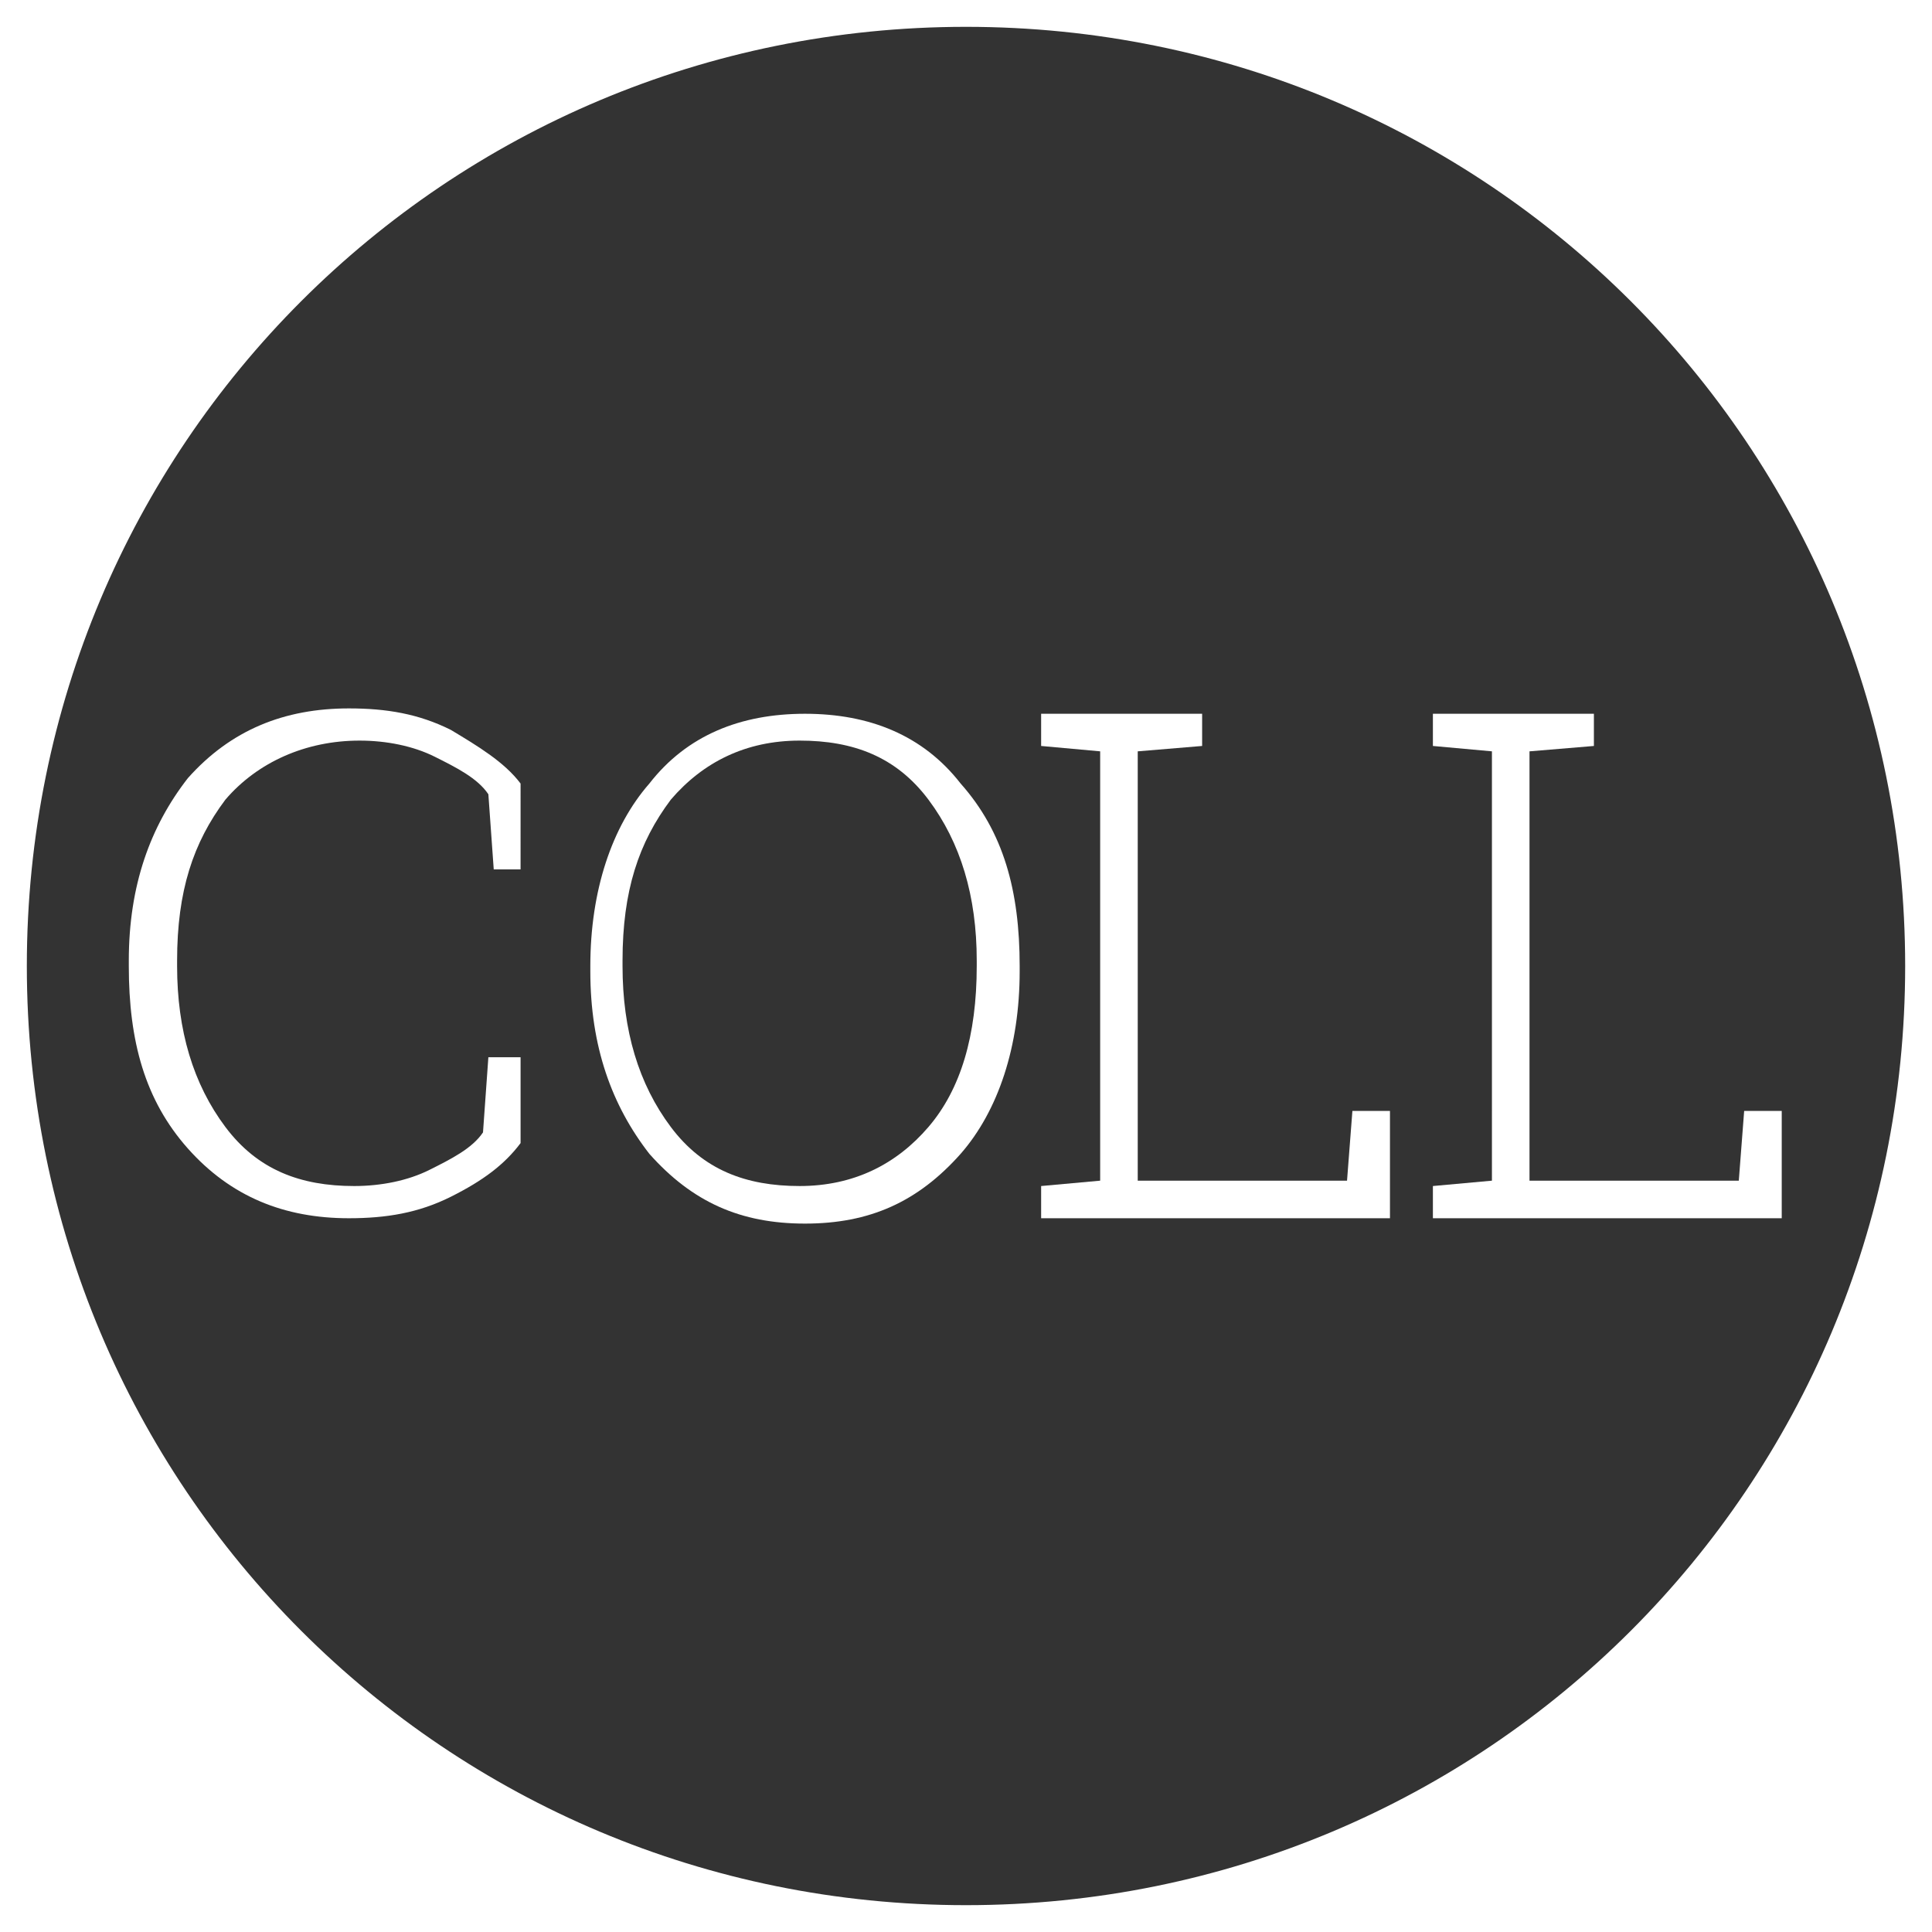 <?xml version="1.0" encoding="utf-8"?>
<!-- Generator: Adobe Illustrator 25.0.0, SVG Export Plug-In . SVG Version: 6.00 Build 0)  -->
<!DOCTYPE svg PUBLIC "-//W3C//DTD SVG 1.1//EN" "http://www.w3.org/Graphics/SVG/1.1/DTD/svg11.dtd">
<svg version="1.1" id="Layer_1" xmlns:x="http://ns.adobe.com/Extensibility/1.0/" xmlns:i="http://ns.adobe.com/AdobeIllustrator/10.0/" xmlns:graph="http://ns.adobe.com/Graphs/1.0/"
	 xmlns="http://www.w3.org/2000/svg" xmlns:xlink="http://www.w3.org/1999/xlink" x="0px" y="0px" viewBox="0 0 36 36"
	 style="enable-background:new 0 0 36 36;" xml:space="preserve">
<rect x="0" y="0" width="36" height="36" fill="#333333" stroke="none"/>
<style type="text/css">
	.st0{fill:none;}
	.st1{fill:#FFFFFF;}
</style>
<path class="st0" d="M18,35.5c9.7,0,17.5-7.8,17.5-17.5S27.7,0.5,18,0.5S0.5,8.3,0.5,18S8.3,35.5,18,35.5"/>
<path class="st1" d="M0,0v36h36V0H0z M18,35.5C8.3,35.5,0.5,27.7,0.5,18S8.3,0.5,18,0.5c9.7,0,17.5,7.8,17.5,17.5S27.7,35.5,18,35.5
	z"/>
<g>
	<path class="st1" d="M9.8,16.2H9.2l-0.1-1.4c-0.2-0.3-0.6-0.5-1-0.7s-0.9-0.3-1.4-0.3c-1,0-1.9,0.4-2.5,1.1c-0.6,0.8-0.9,1.7-0.9,3
		v0.1c0,1.2,0.3,2.2,0.9,3c0.6,0.8,1.4,1.1,2.4,1.1c0.5,0,1-0.1,1.4-0.3c0.4-0.2,0.8-0.4,1-0.7l0.1-1.4h0.6v1.6
		c-0.3,0.4-0.7,0.7-1.3,1s-1.2,0.4-1.9,0.4c-1.2,0-2.2-0.4-3-1.3c-0.8-0.9-1.1-2-1.1-3.4v-0.1c0-1.4,0.4-2.5,1.1-3.4
		c0.8-0.9,1.8-1.3,3-1.3c0.7,0,1.3,0.1,1.9,0.4c0.5,0.3,1,0.6,1.3,1V16.2z"/>
	<path class="st1" d="M19,18.1c0,1.4-0.4,2.6-1.1,3.4c-0.8,0.9-1.7,1.3-2.9,1.3c-1.2,0-2.1-0.4-2.9-1.3c-0.7-0.9-1.1-2-1.1-3.4v-0.1
		c0-1.4,0.4-2.6,1.1-3.4c0.7-0.9,1.7-1.3,2.9-1.3c1.2,0,2.2,0.4,2.9,1.3c0.8,0.9,1.1,2,1.1,3.4V18.1z M18.2,17.9
		c0-1.2-0.3-2.2-0.9-3c-0.6-0.8-1.4-1.1-2.4-1.1c-1,0-1.8,0.4-2.4,1.1c-0.6,0.8-0.9,1.7-0.9,3v0.1c0,1.2,0.3,2.2,0.9,3
		c0.6,0.8,1.4,1.1,2.4,1.1c1,0,1.8-0.4,2.4-1.1c0.6-0.7,0.9-1.7,0.9-3V17.9z"/>
	<path class="st1" d="M19.4,22.7v-0.6l1.1-0.1V14l-1.1-0.1v-0.6h1.1h0.8h1.1v0.6L21.2,14V22h3.9l0.1-1.3h0.7v2H19.4z"/>
	<path class="st1" d="M26.7,22.7v-0.6l1.1-0.1V14l-1.1-0.1v-0.6h1.1h0.8h1.1v0.6L28.5,14V22h3.9l0.1-1.3h0.7v2H26.7z"/>
</g>
</svg>
